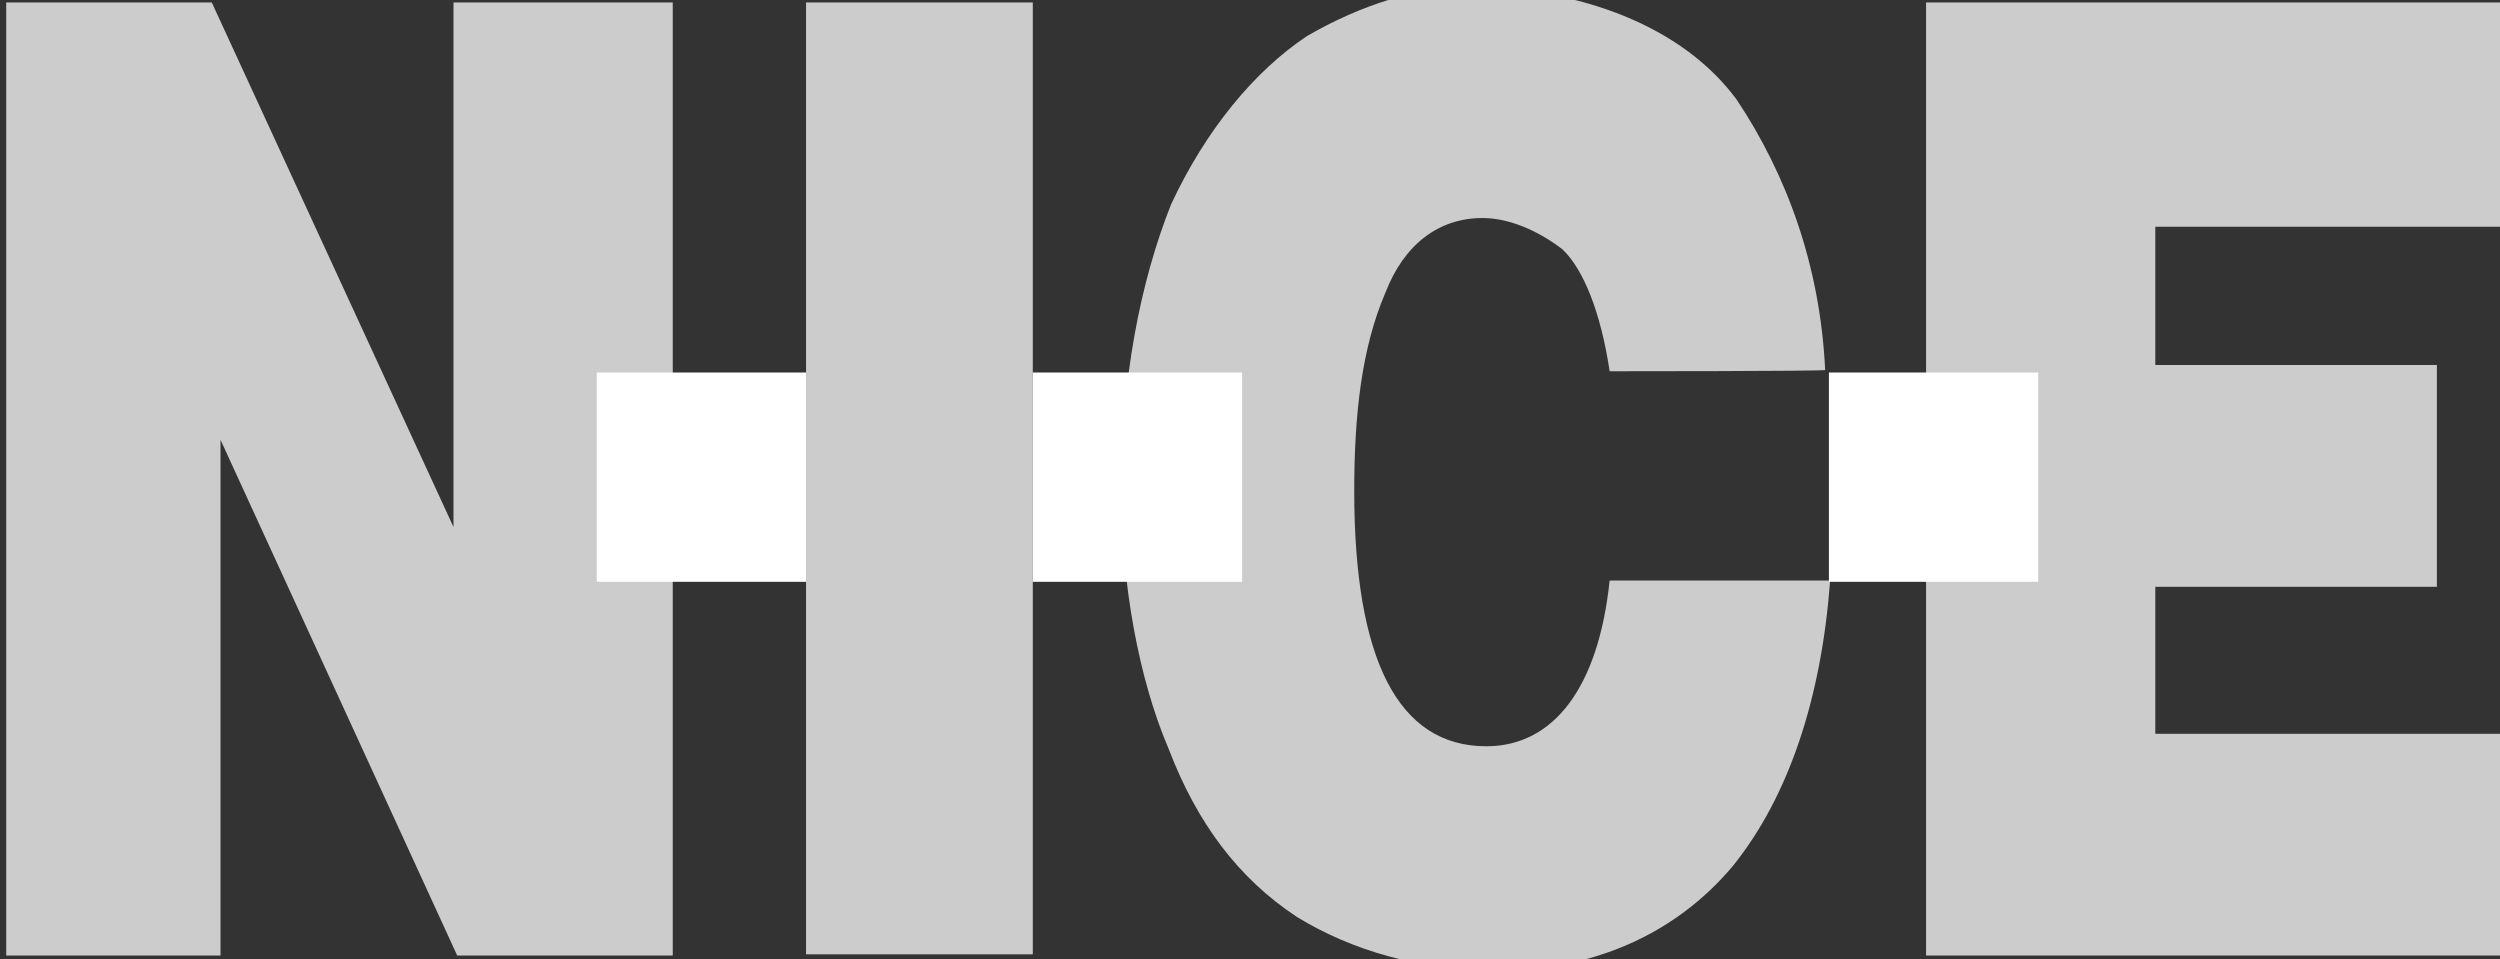 <svg width="1290" height="495" viewBox="0 0 1290 495" fill="none" xmlns="http://www.w3.org/2000/svg">
<rect x="0" y="0" width="1290" height="495" fill="#333333" stroke="none"/>
<g clip-path="url(#clip0_276_111)">
<path opacity="0.75" d="M993.854 1.285H1290.21V116.999H1112.14V188.356H1257.43V302.785H1112.14V378.642H1290.21V493.071H993.854V1.285ZM830.568 191.571C826.068 161.356 817.068 138.856 806.139 128.571C792.639 118.285 777.854 112.499 764.997 112.499C742.497 112.499 724.497 125.999 714.854 151.071C702.639 179.356 698.782 214.071 698.782 253.285C698.782 340.071 721.282 385.071 766.925 385.071C801.64 385.071 824.782 354.856 830.568 299.571H944.354C939.854 359.999 923.14 410.785 894.211 446.785C863.997 482.785 820.925 500.785 772.711 500.785C732.854 500.785 697.497 490.499 669.211 473.142C638.997 453.214 617.782 424.928 602.997 386.356C587.568 350.356 578.568 300.856 578.568 252.642C578.568 196.071 588.211 145.928 604.282 105.428C622.282 66.856 647.354 36.642 674.354 18.642C701.997 2.571 732.211 -7.072 759.854 -7.072C823.497 -5.144 871.068 17.356 896.139 51.428C921.854 89.999 939.211 136.928 941.782 190.928C941.139 191.571 830.568 191.571 830.568 191.571ZM415.925 1.285H532.925V492.428H415.925V1.285ZM3.211 1.285H109.282L233.997 271.928V165.856V1.285H347.139V247.178V493.071H235.925L113.782 226.928V341.356V493.071H3.211V1.285Z" fill="white"/>
<path d="M943.715 192.214H1051.72V300.214H943.715V192.214ZM532.93 192.214H640.93V300.214H532.93V192.214ZM307.93 192.214H415.93V300.214H307.93V192.214Z" fill="white"/>
</g>
<defs>
<clipPath id="clip0_276_111">
<rect width="1290" height="495" fill="white"/>
</clipPath>
</defs>
</svg>

